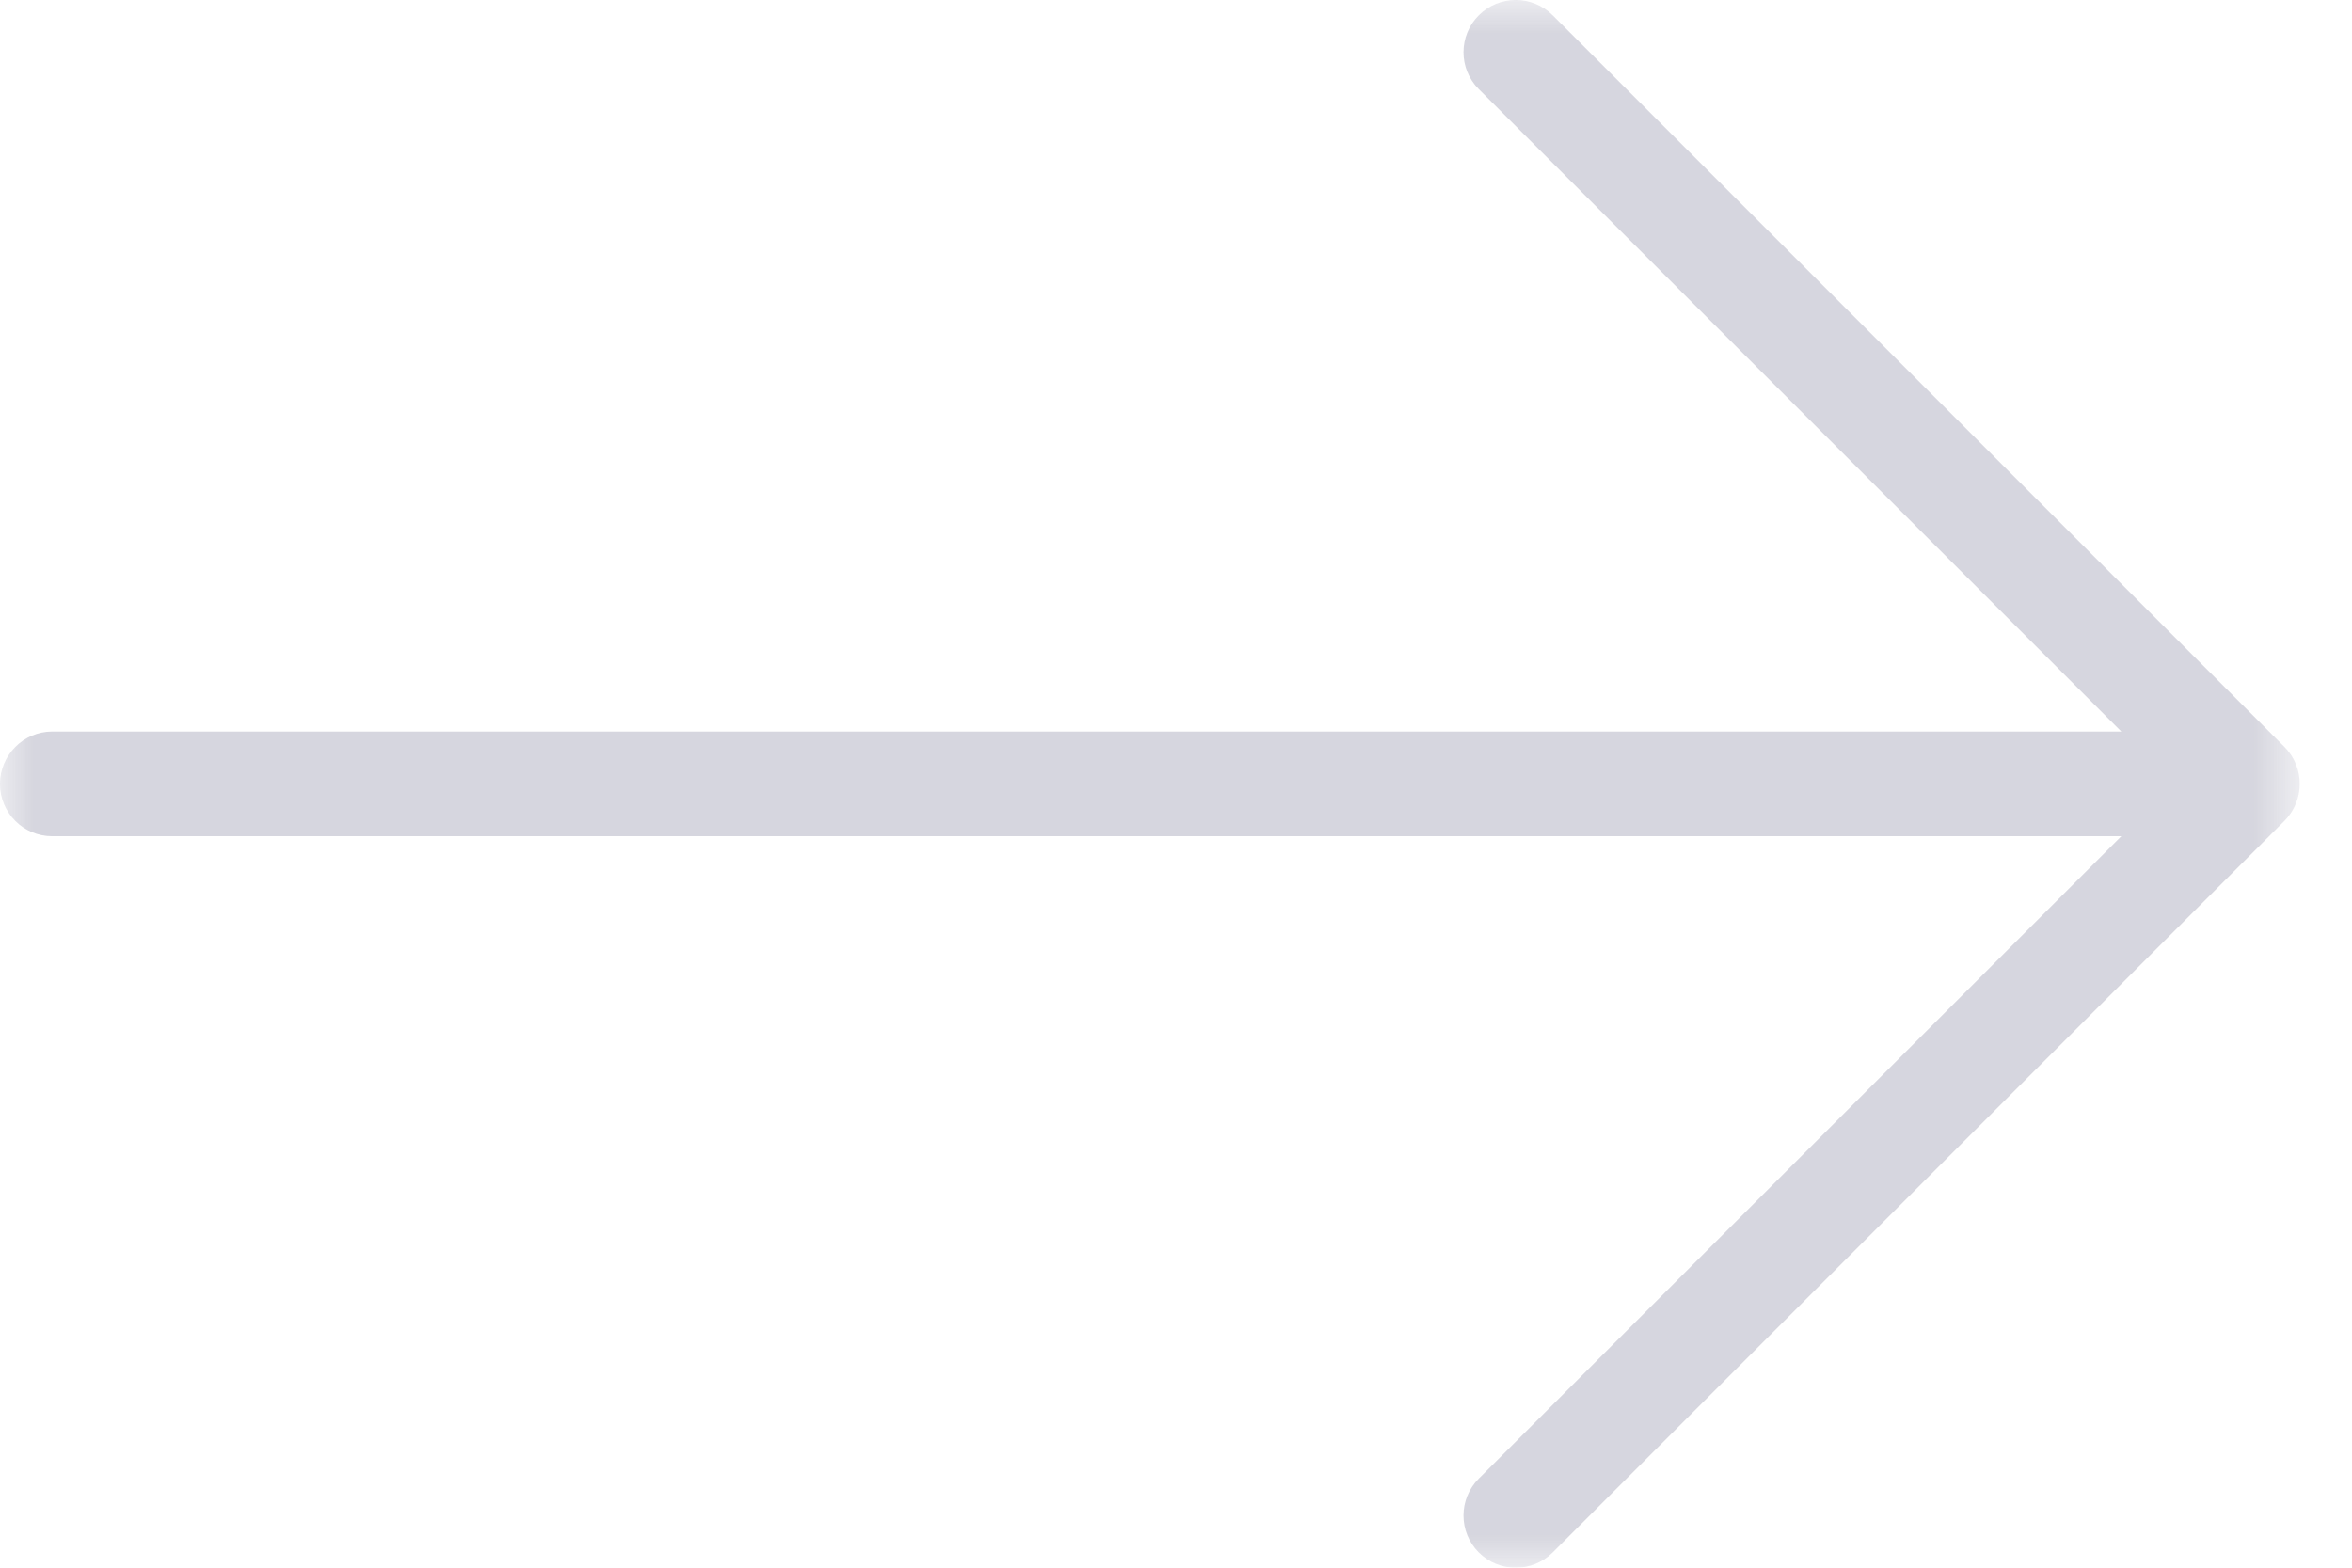 <?xml version="1.0" encoding="UTF-8"?>
<svg width="36px" height="24px" viewBox="0 0 36 24" version="1.1" xmlns="http://www.w3.org/2000/svg" xmlns:xlink="http://www.w3.org/1999/xlink">
    <!-- Generator: Sketch 62 (91390) - https://sketch.com -->
    <title>Group 3</title>
    <desc>Created with Sketch.</desc>
    <defs>
        <polygon id="path-1" points="0 0.001 35.2 0.001 35.2 24.001 0 24.001"/>
    </defs>
    <g id="Symbols" stroke="none" stroke-width="1" fill="none" fill-rule="evenodd" opacity="0.4">
        <g id="how-it-works" transform="translate(-697, -156)">
            <g id="Group-3" transform="translate(697, 156)">
                <mask id="mask-2" fill="white">
                    <use xlink:href="#path-1"/>
                </mask>
                <g id="Clip-2" opacity="0.5"/>
                <path d="M0.8,11.199 L32.469,11.199 L22.635,1.365 C22.323,1.053 22.323,0.546 22.635,0.234 C22.947,-0.078 23.454,-0.078 23.766,0.234 L34.966,11.434 C35.123,11.591 35.2,11.796 35.2,12 C35.2,12.205 35.122,12.41 34.966,12.567 L23.766,23.767 C23.454,24.079 22.947,24.079 22.635,23.767 C22.323,23.455 22.323,22.948 22.635,22.636 L32.469,12.802 L0.8,12.802 C0.358,12.802 0,12.444 0,12.002 C0,11.56 0.358,11.199 0.8,11.199" id="Fill-1" fill="#9999AE" mask="url(#mask-2)"/>
            </g>
        </g>
    </g>
</svg>